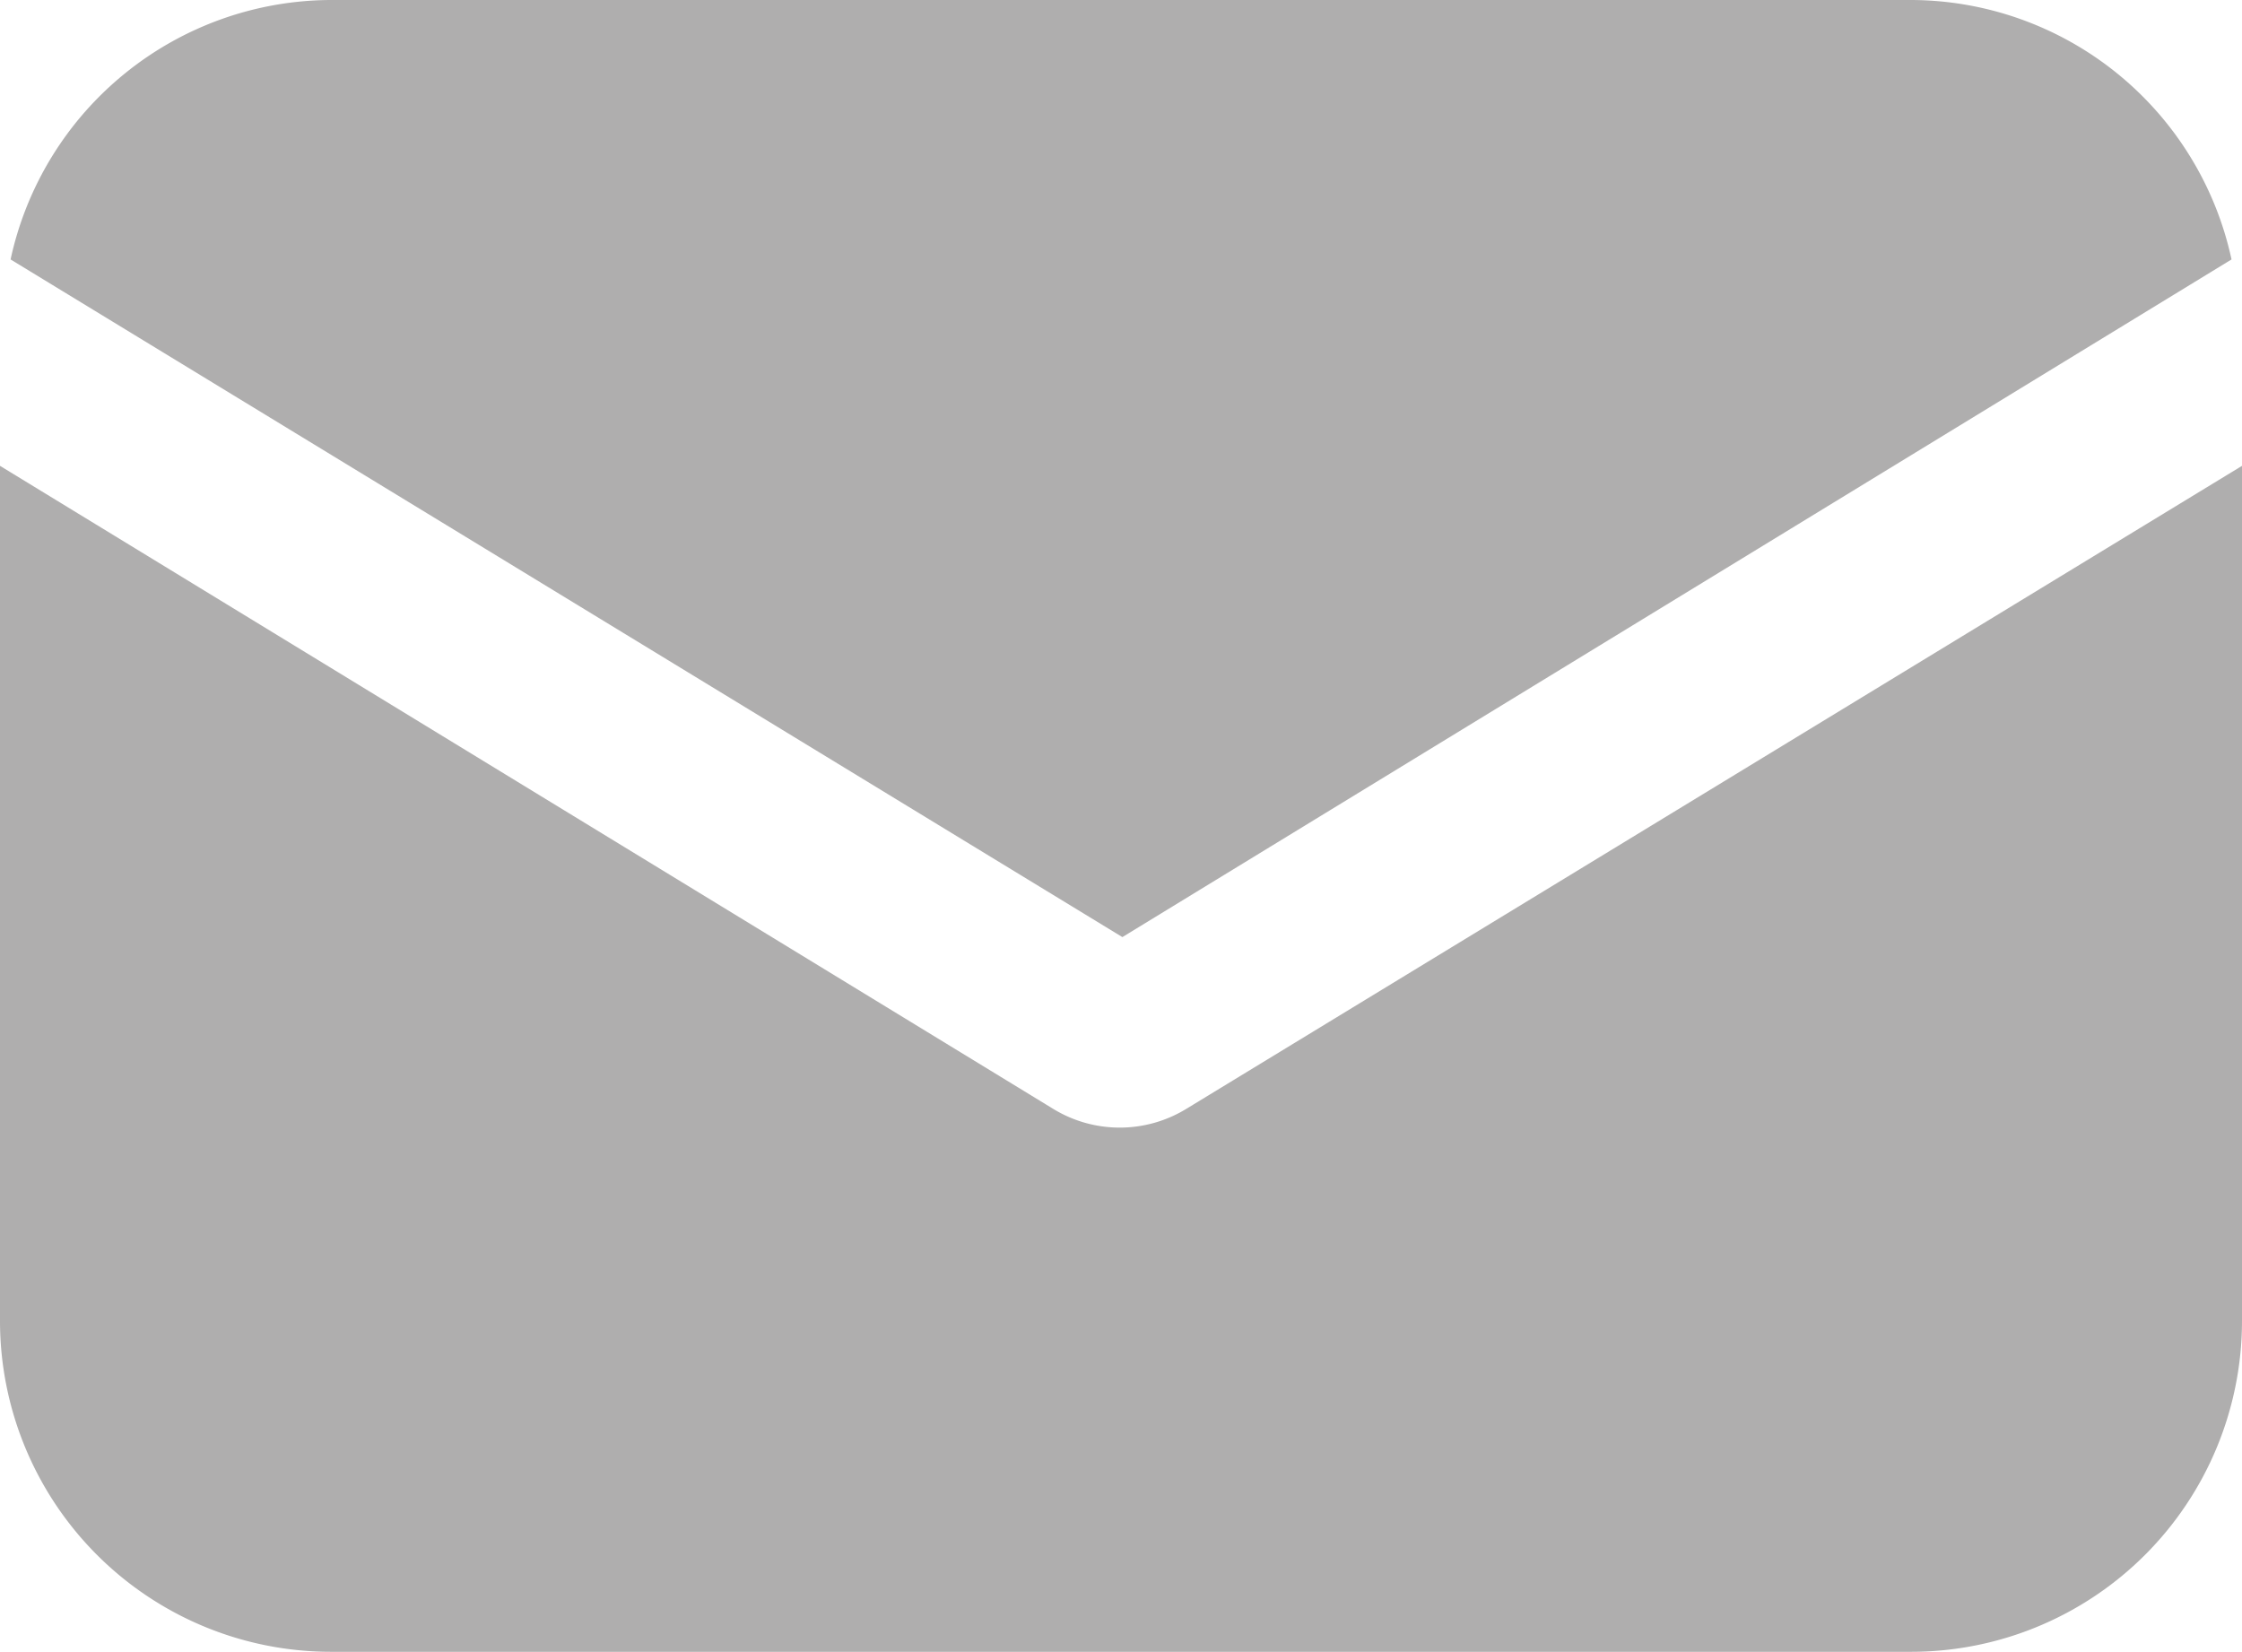 <svg xmlns="http://www.w3.org/2000/svg" width="19.488" height="14.357" viewBox="0 0 19.488 14.357">
  <g id="Group_6794" data-name="Group 6794" transform="translate(0 -57.088)">
    <path id="Path_4718" data-name="Path 4718" d="M10.308,152.791a1.108,1.108,0,0,1-1.15,0L0,147.2v7.432a2.877,2.877,0,0,0,2.876,2.876H16.612a2.877,2.877,0,0,0,2.876-2.876V147.2Z" transform="translate(0 -86.063)" fill="#afaeae"/>
    <path id="Path_4719" data-name="Path 4719" d="M18.568,57.088H4.832a2.859,2.859,0,0,0-2.784,2.255l9.664,5.89,9.641-5.89A2.859,2.859,0,0,0,18.568,57.088Z" transform="translate(-1.956)" fill="#afaeae"/>
  </g>
</svg>
